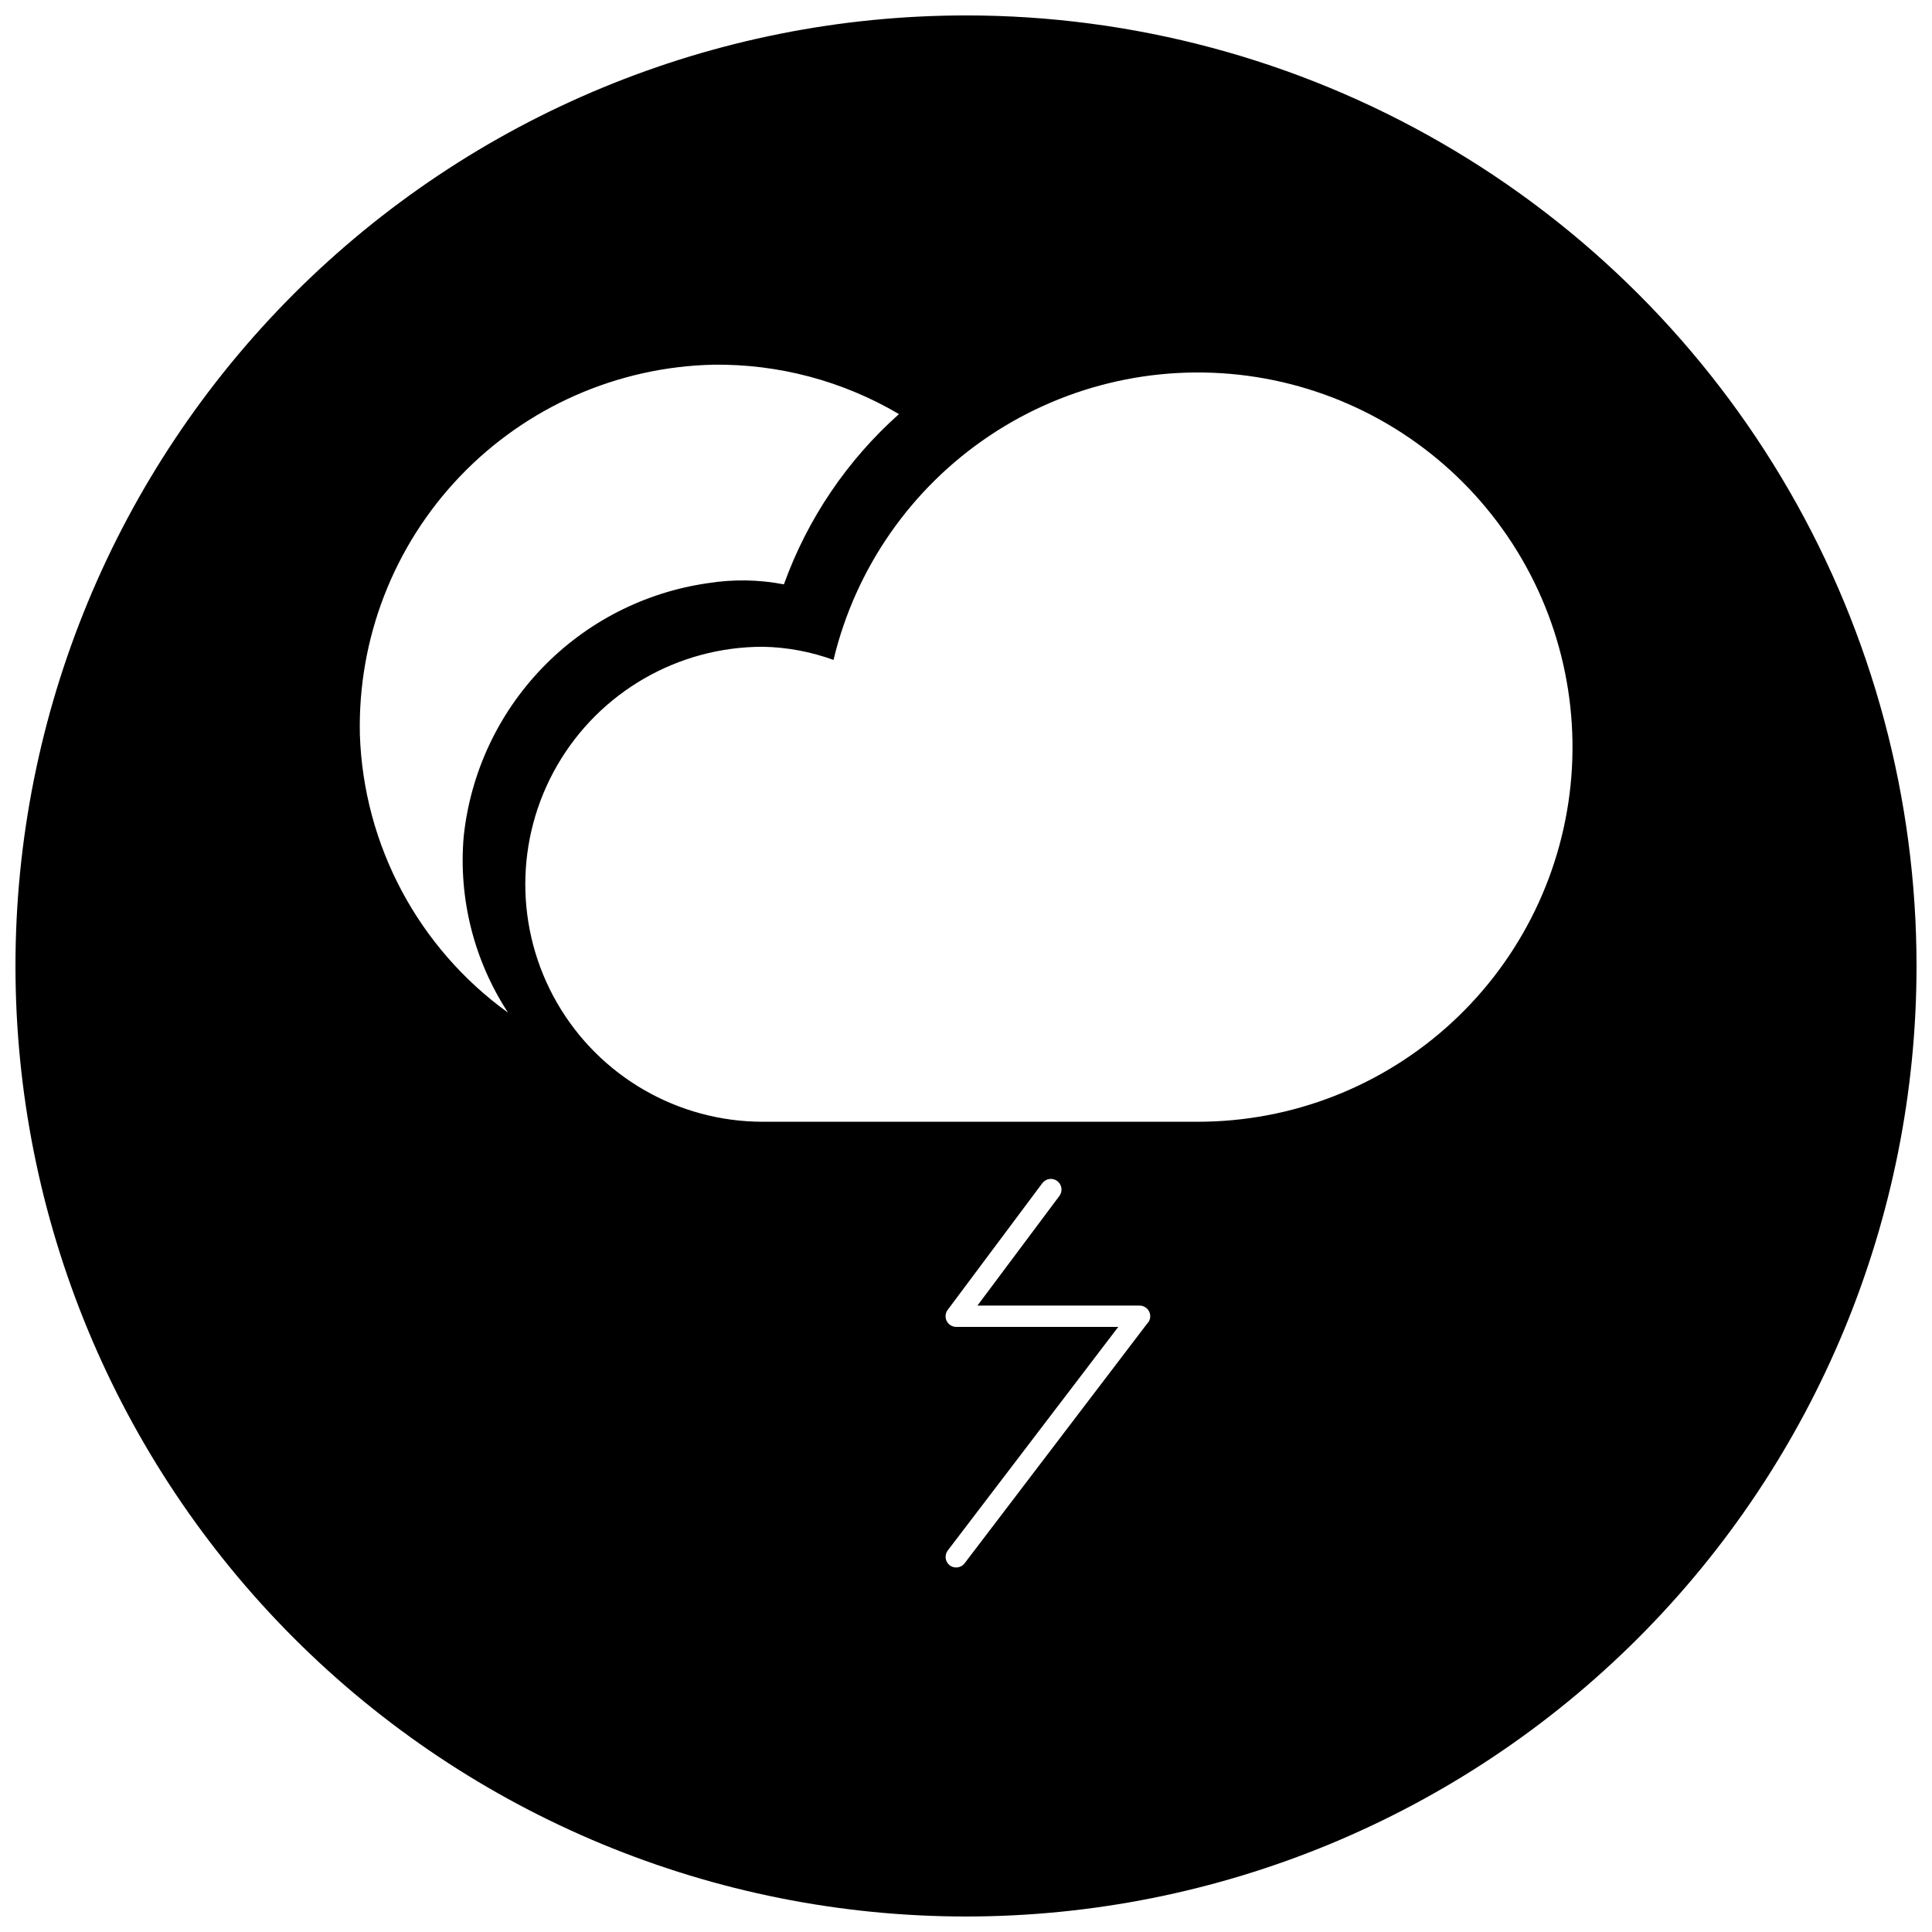 <?xml version="1.0" encoding="UTF-8"?>
<!-- The Best Svg Icon site in the world: iconSvg.co, Visit us! https://iconsvg.co -->
<svg width="800px" height="800px" version="1.1" viewBox="144 144 512 512" xmlns="http://www.w3.org/2000/svg">
 <defs>
  <clipPath id="a">
   <path d="m148.09 148.09h503.81v503.81h-503.81z"/>
  </clipPath>
 </defs>
 <g clip-path="url(#a)">
  <path d="m400 148.09c-66.812 0-130.88 26.539-178.12 73.781s-73.781 111.31-73.781 178.12c0 66.809 26.539 130.88 73.781 178.12 47.242 47.242 111.31 73.781 178.12 73.781 66.809 0 130.88-26.539 178.12-73.781 47.242-47.242 73.781-111.31 73.781-178.12 0-44.219-11.637-87.66-33.746-125.95-22.109-38.297-53.91-70.094-92.207-92.203-38.293-22.109-81.73-33.75-125.95-33.75zm-160.63 190.56c-0.578-25.414 8.965-50.016 26.523-68.395 17.559-18.375 41.703-29.027 67.113-29.605 17.301-0.23 34.332 4.297 49.23 13.09-13.766 12.266-24.246 27.777-30.492 45.125-6.672-1.289-13.52-1.391-20.227-0.309-16.699 2.406-32.121 10.309-43.824 22.461-11.707 12.152-19.027 27.859-20.805 44.637-1.422 16.445 2.719 32.898 11.754 46.715-23.797-17.168-38.301-44.391-39.273-73.719zm208.84 155.86-48.562 63.758c-0.535 0.711-1.371 1.129-2.262 1.129-0.609 0.004-1.207-0.191-1.691-0.562-1.23-0.953-1.461-2.719-0.516-3.953l45.176-59.242h-42.969c-1.086-0.008-2.074-0.641-2.535-1.629-0.461-0.988-0.312-2.152 0.379-2.992l25-33.473 0.004 0.004c0.934-1.25 2.703-1.5 3.949-0.566 1.25 0.938 1.504 2.707 0.566 3.953l-21.715 29.055h42.969c1.07 0 2.047 0.605 2.523 1.562 0.48 0.957 0.375 2.102-0.266 2.957zm13.141-53.234h-115.2c-22.488 0-43.266-11.996-54.508-31.469-11.242-19.473-11.242-43.465 0-62.938 11.242-19.473 32.02-31.469 54.508-31.469 6.394 0.117 12.727 1.297 18.738 3.488 5.812-24.305 20.578-45.52 41.352-59.418 20.77-13.895 46.016-19.445 70.699-15.547 24.684 3.902 46.992 16.965 62.465 36.59 15.477 19.621 22.98 44.359 21.02 69.273-1.965 24.914-13.25 48.168-31.605 65.129-18.355 16.957-42.43 26.371-67.422 26.359z"/>
 </g>
</svg>